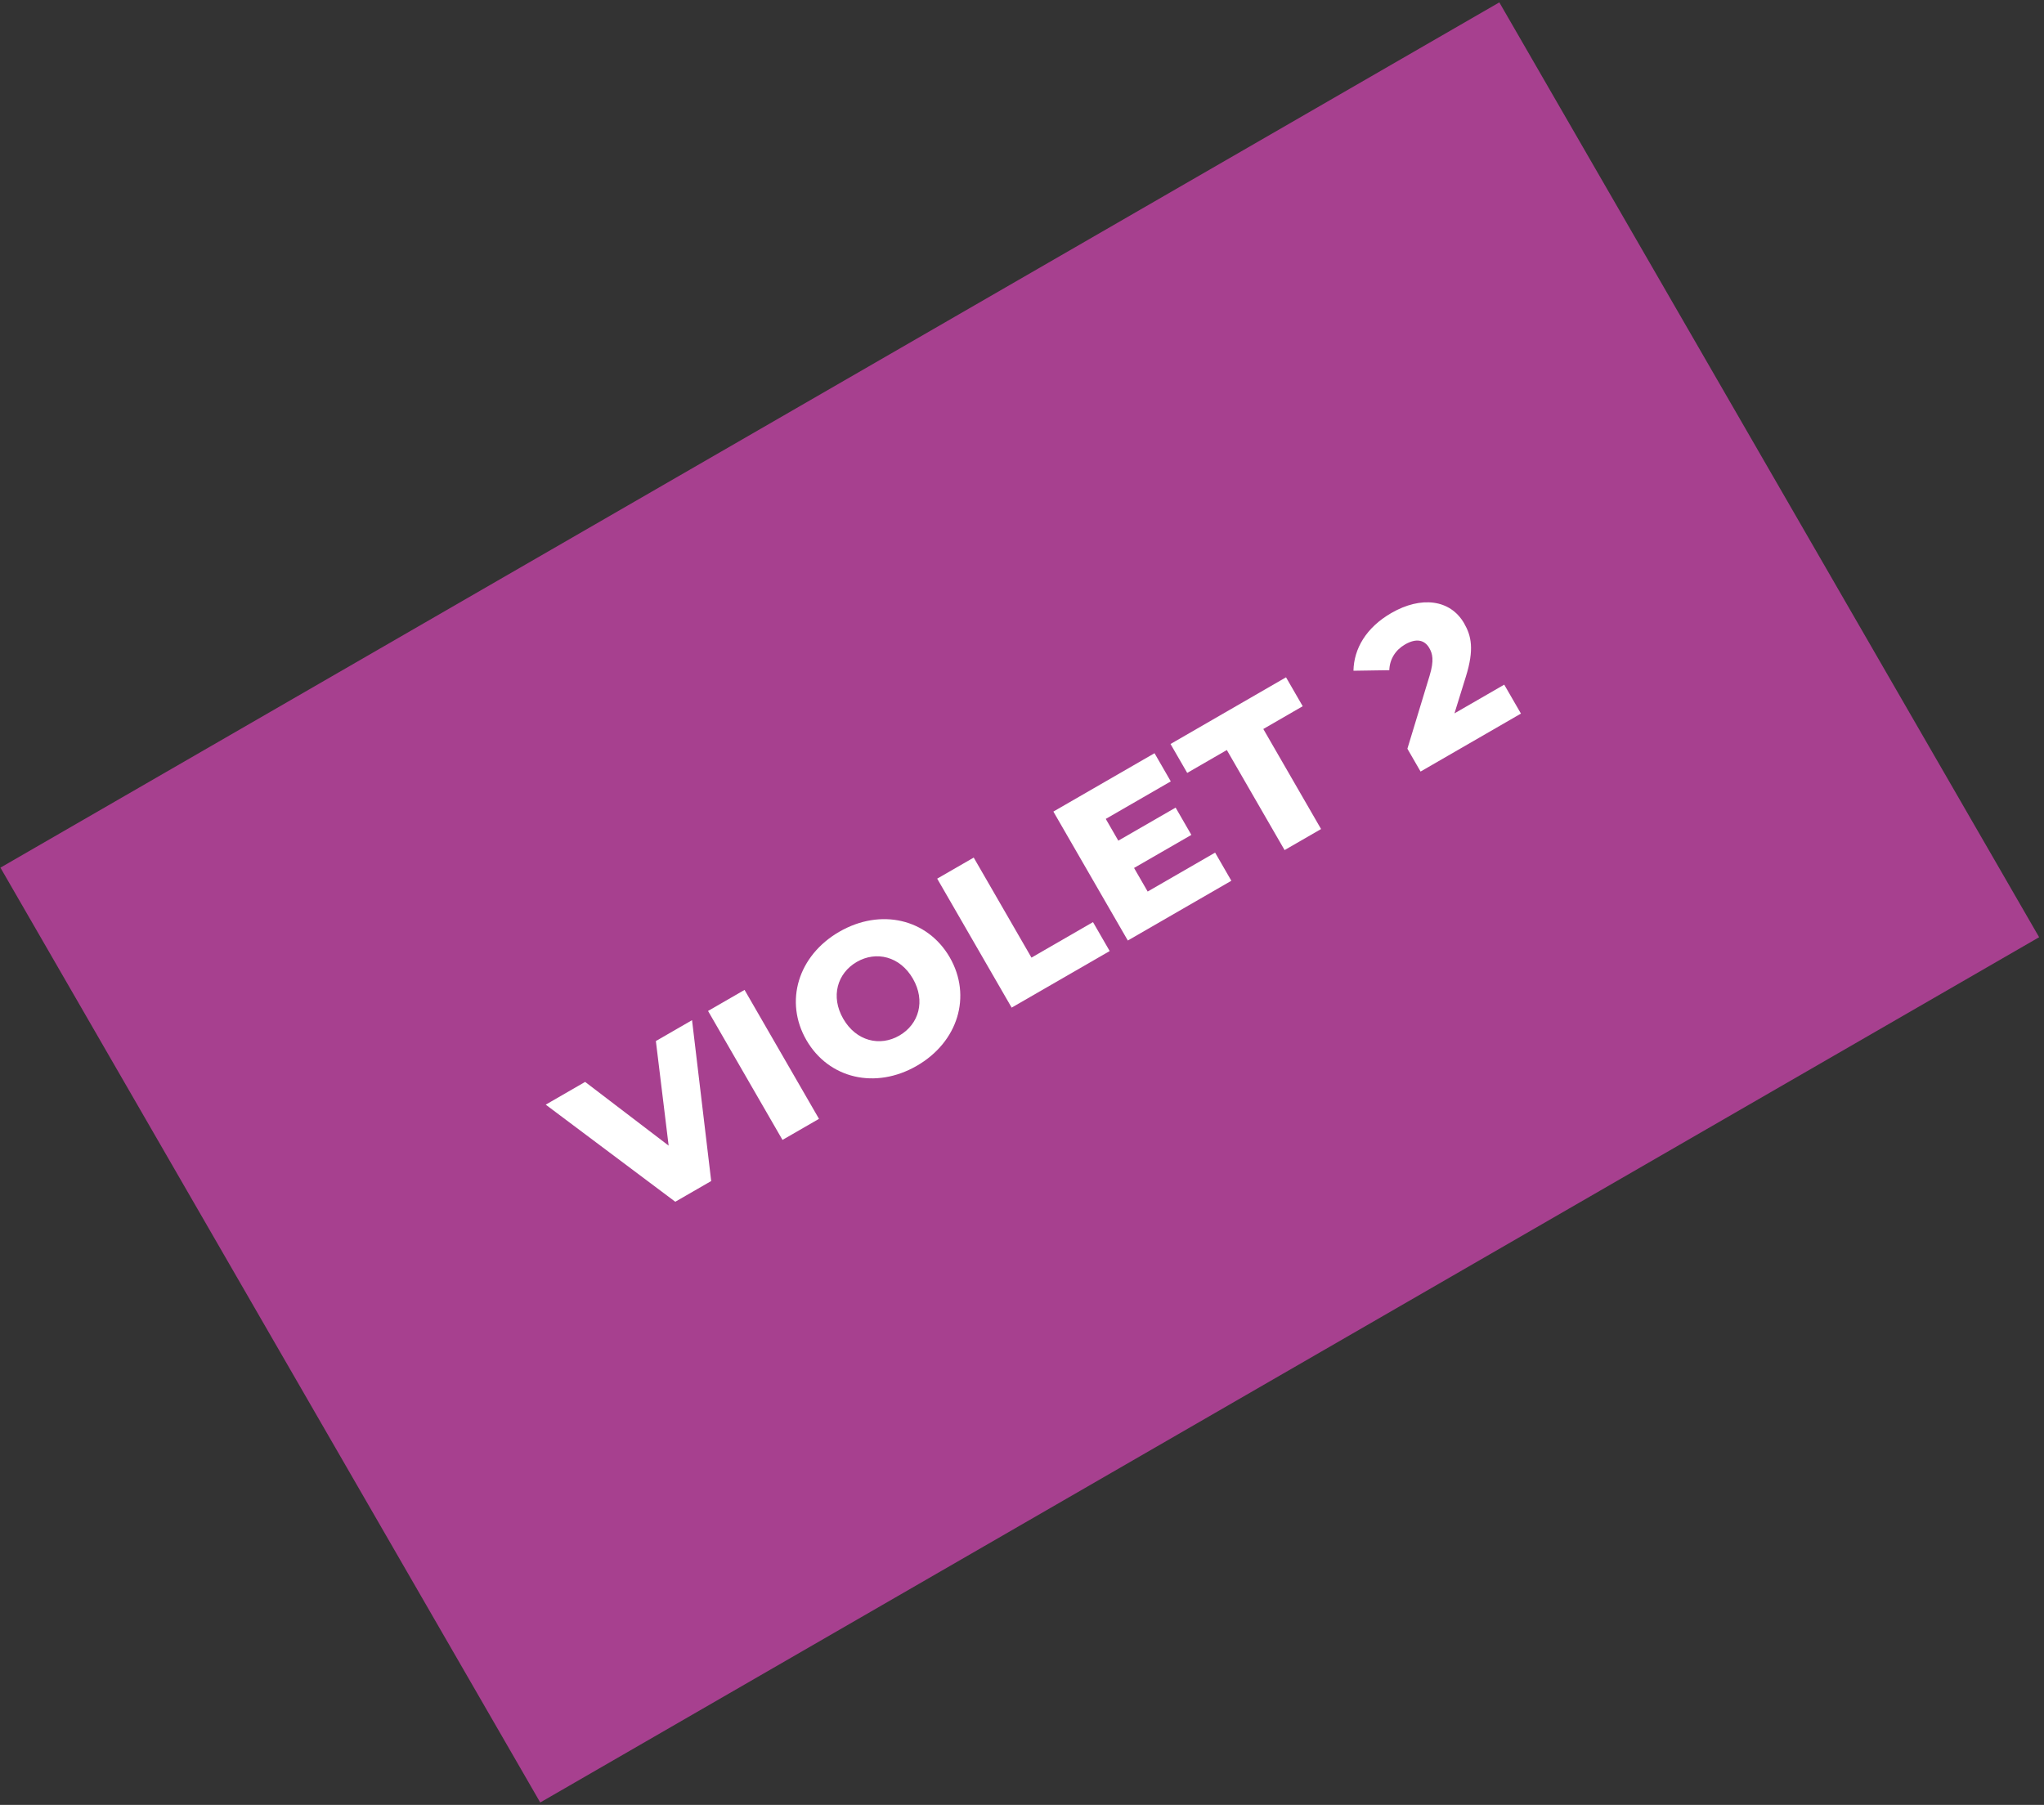 <?xml version="1.0" encoding="UTF-8"?>
<svg id="Layer_1" xmlns="http://www.w3.org/2000/svg" version="1.1" viewBox="0 0 55.71 49.2">
  <rect x="0" y="0" width="55.71" height="49.2" fill="#333333" stroke="none"/>
  <!-- Generator: Adobe Illustrator 29.2.0, SVG Export Plug-In . SVG Version: 2.1.0 Build 108)  -->
  <defs>
    <style>
      .st0 {
        fill: #fff;
      }

      .st1 {
        fill: #a7408f;
      }
    </style>
  </defs>
  <rect class="st1" x="4.208" y="9.887" width="47.173" height="29.425" transform="translate(-8.576 17.193) rotate(-30)"/>
  <g>
    <path class="st0" d="M18.862,27.81l.522,4.384-.979.565-3.531-2.647,1.074-.62,2.276,1.737-.348-2.851.984-.568Z"/>
    <path class="st0" d="M19.298,27.558l.995-.574,2.029,3.515-.995.574-2.029-3.515Z"/>
    <path class="st0" d="M21.979,28.353c-.608-1.054-.227-2.306.898-2.955s2.399-.354,3.009.699c.608,1.055.227,2.307-.898,2.956s-2.399.354-3.009-.7ZM24.881,26.677c-.351-.607-.997-.763-1.529-.456-.532.308-.72.944-.368,1.552.351.607.996.764,1.528.456s.72-.944.369-1.552Z"/>
    <path class="st0" d="M25.544,23.951l.995-.574,1.574,2.727,1.677-.968.455.789-2.672,1.542-2.029-3.515Z"/>
    <path class="st0" d="M33.118,23.241l.443.768-2.822,1.629-2.029-3.515,2.757-1.591.443.768-1.772,1.023.342.593,1.562-.901.429.744-1.562.901.371.643,1.838-1.061Z"/>
    <path class="st0" d="M33.438,20.445l-1.08.624-.455-.788,3.148-1.818.455.788-1.074.621,1.574,2.727-.994.574-1.574-2.727Z"/>
    <path class="st0" d="M40.999,18.664l.455.788-2.736,1.58-.359-.622.605-1.99c.13-.424.077-.608-.007-.753-.13-.227-.358-.274-.66-.101-.257.148-.421.396-.431.703l-.977.015c.012-.596.34-1.174,1.033-1.574.809-.467,1.606-.373,1.983.281.197.342.281.708.046,1.459l-.309.996,1.355-.782Z"/>
  </g>
</svg>